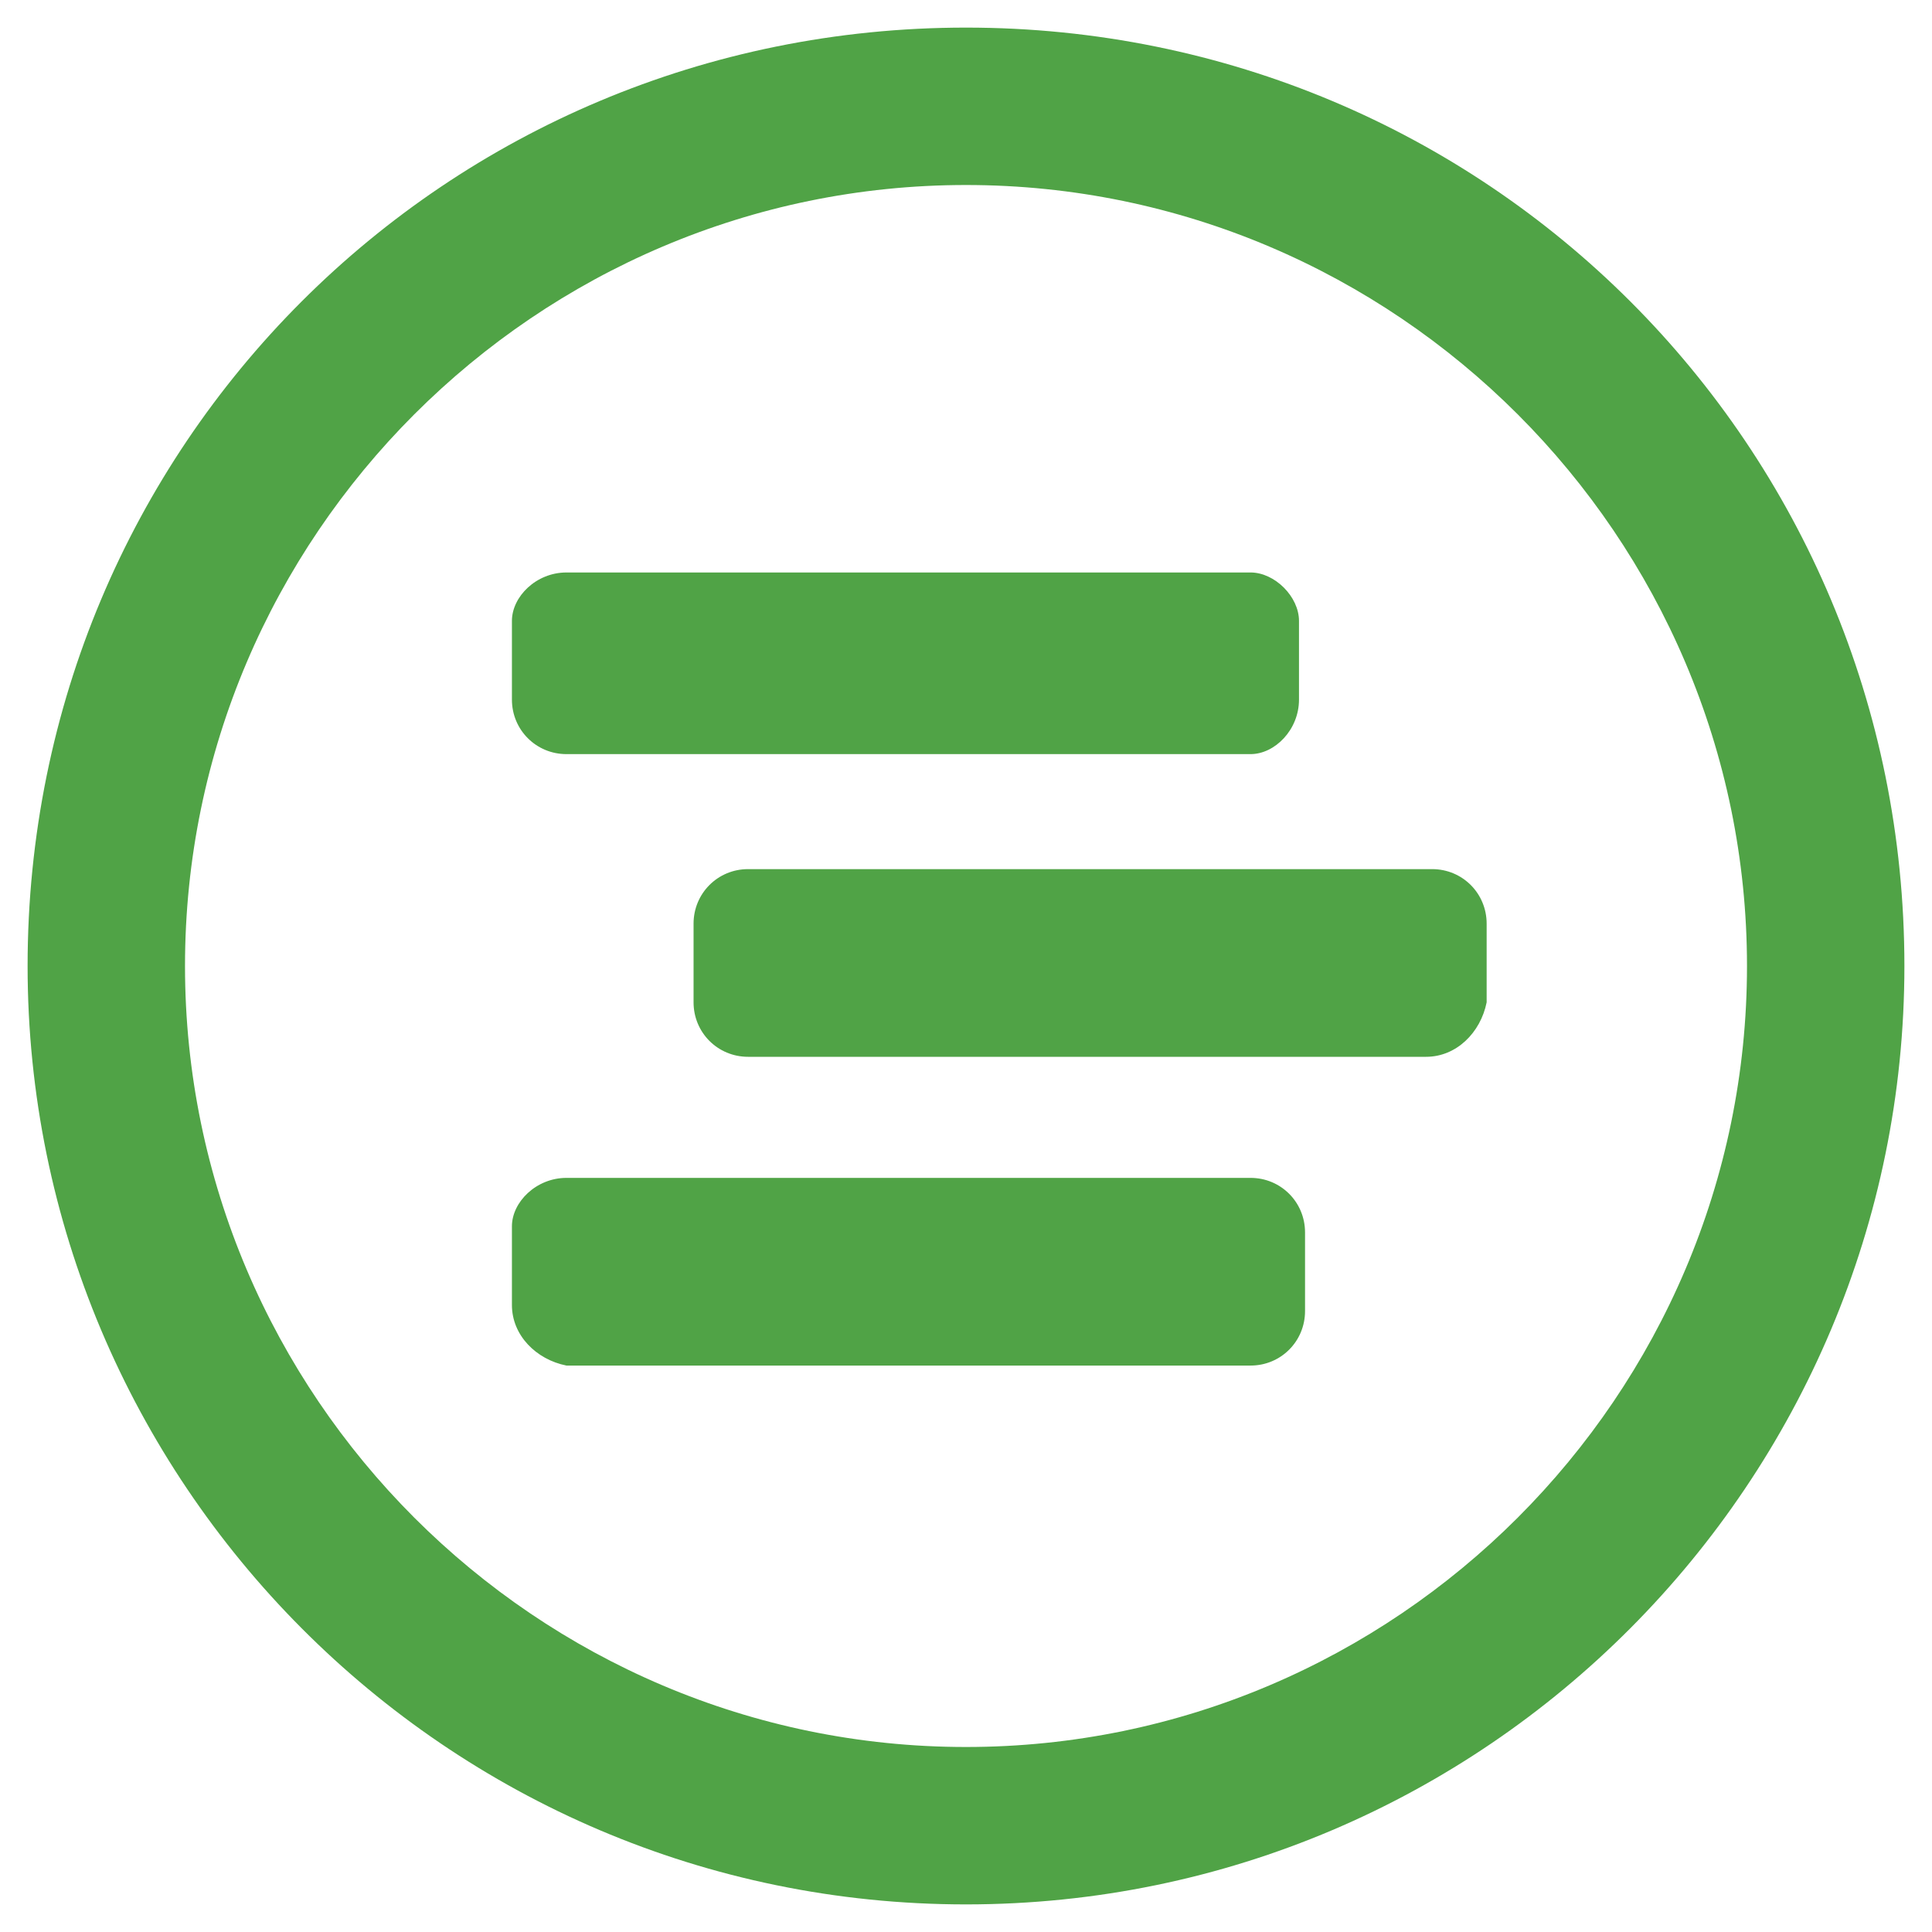 <svg width="70" height="70" viewBox="0 0 70 70" fill="none" xmlns="http://www.w3.org/2000/svg">
<path fill-rule="evenodd" clip-rule="evenodd" d="M35 69C16.136 69 1 53.645 1 35C1 16.136 16.136 1 35 1C53.864 1 69 16.136 69 35C69 53.645 53.864 69 35 69ZM35 6.703C19.426 6.703 6.703 19.426 6.703 35C6.703 50.574 19.426 63.297 35 63.297C50.574 63.297 63.297 50.574 63.297 35C63.297 19.426 50.574 6.703 35 6.703ZM51.671 38.29H27.103C26.006 38.29 25.129 37.413 25.129 36.316V33.465C25.129 32.368 26.006 31.49 27.103 31.49H51.89C52.987 31.49 53.864 32.368 53.864 33.465V36.316C53.645 37.413 52.768 38.29 51.671 38.29ZM45.31 27.323H20.523C19.426 27.323 18.548 26.445 18.548 25.348V22.497C18.548 21.619 19.426 20.742 20.523 20.742H45.31C46.187 20.742 47.065 21.619 47.065 22.497V25.348C47.065 26.445 46.187 27.323 45.31 27.323ZM20.523 42.677H45.31C46.407 42.677 47.284 43.555 47.284 44.652V47.503C47.284 48.6 46.407 49.477 45.31 49.477H20.523C19.426 49.258 18.548 48.381 18.548 47.284V44.432C18.548 43.555 19.426 42.677 20.523 42.677Z" fill="#50A346"/>
</svg>
